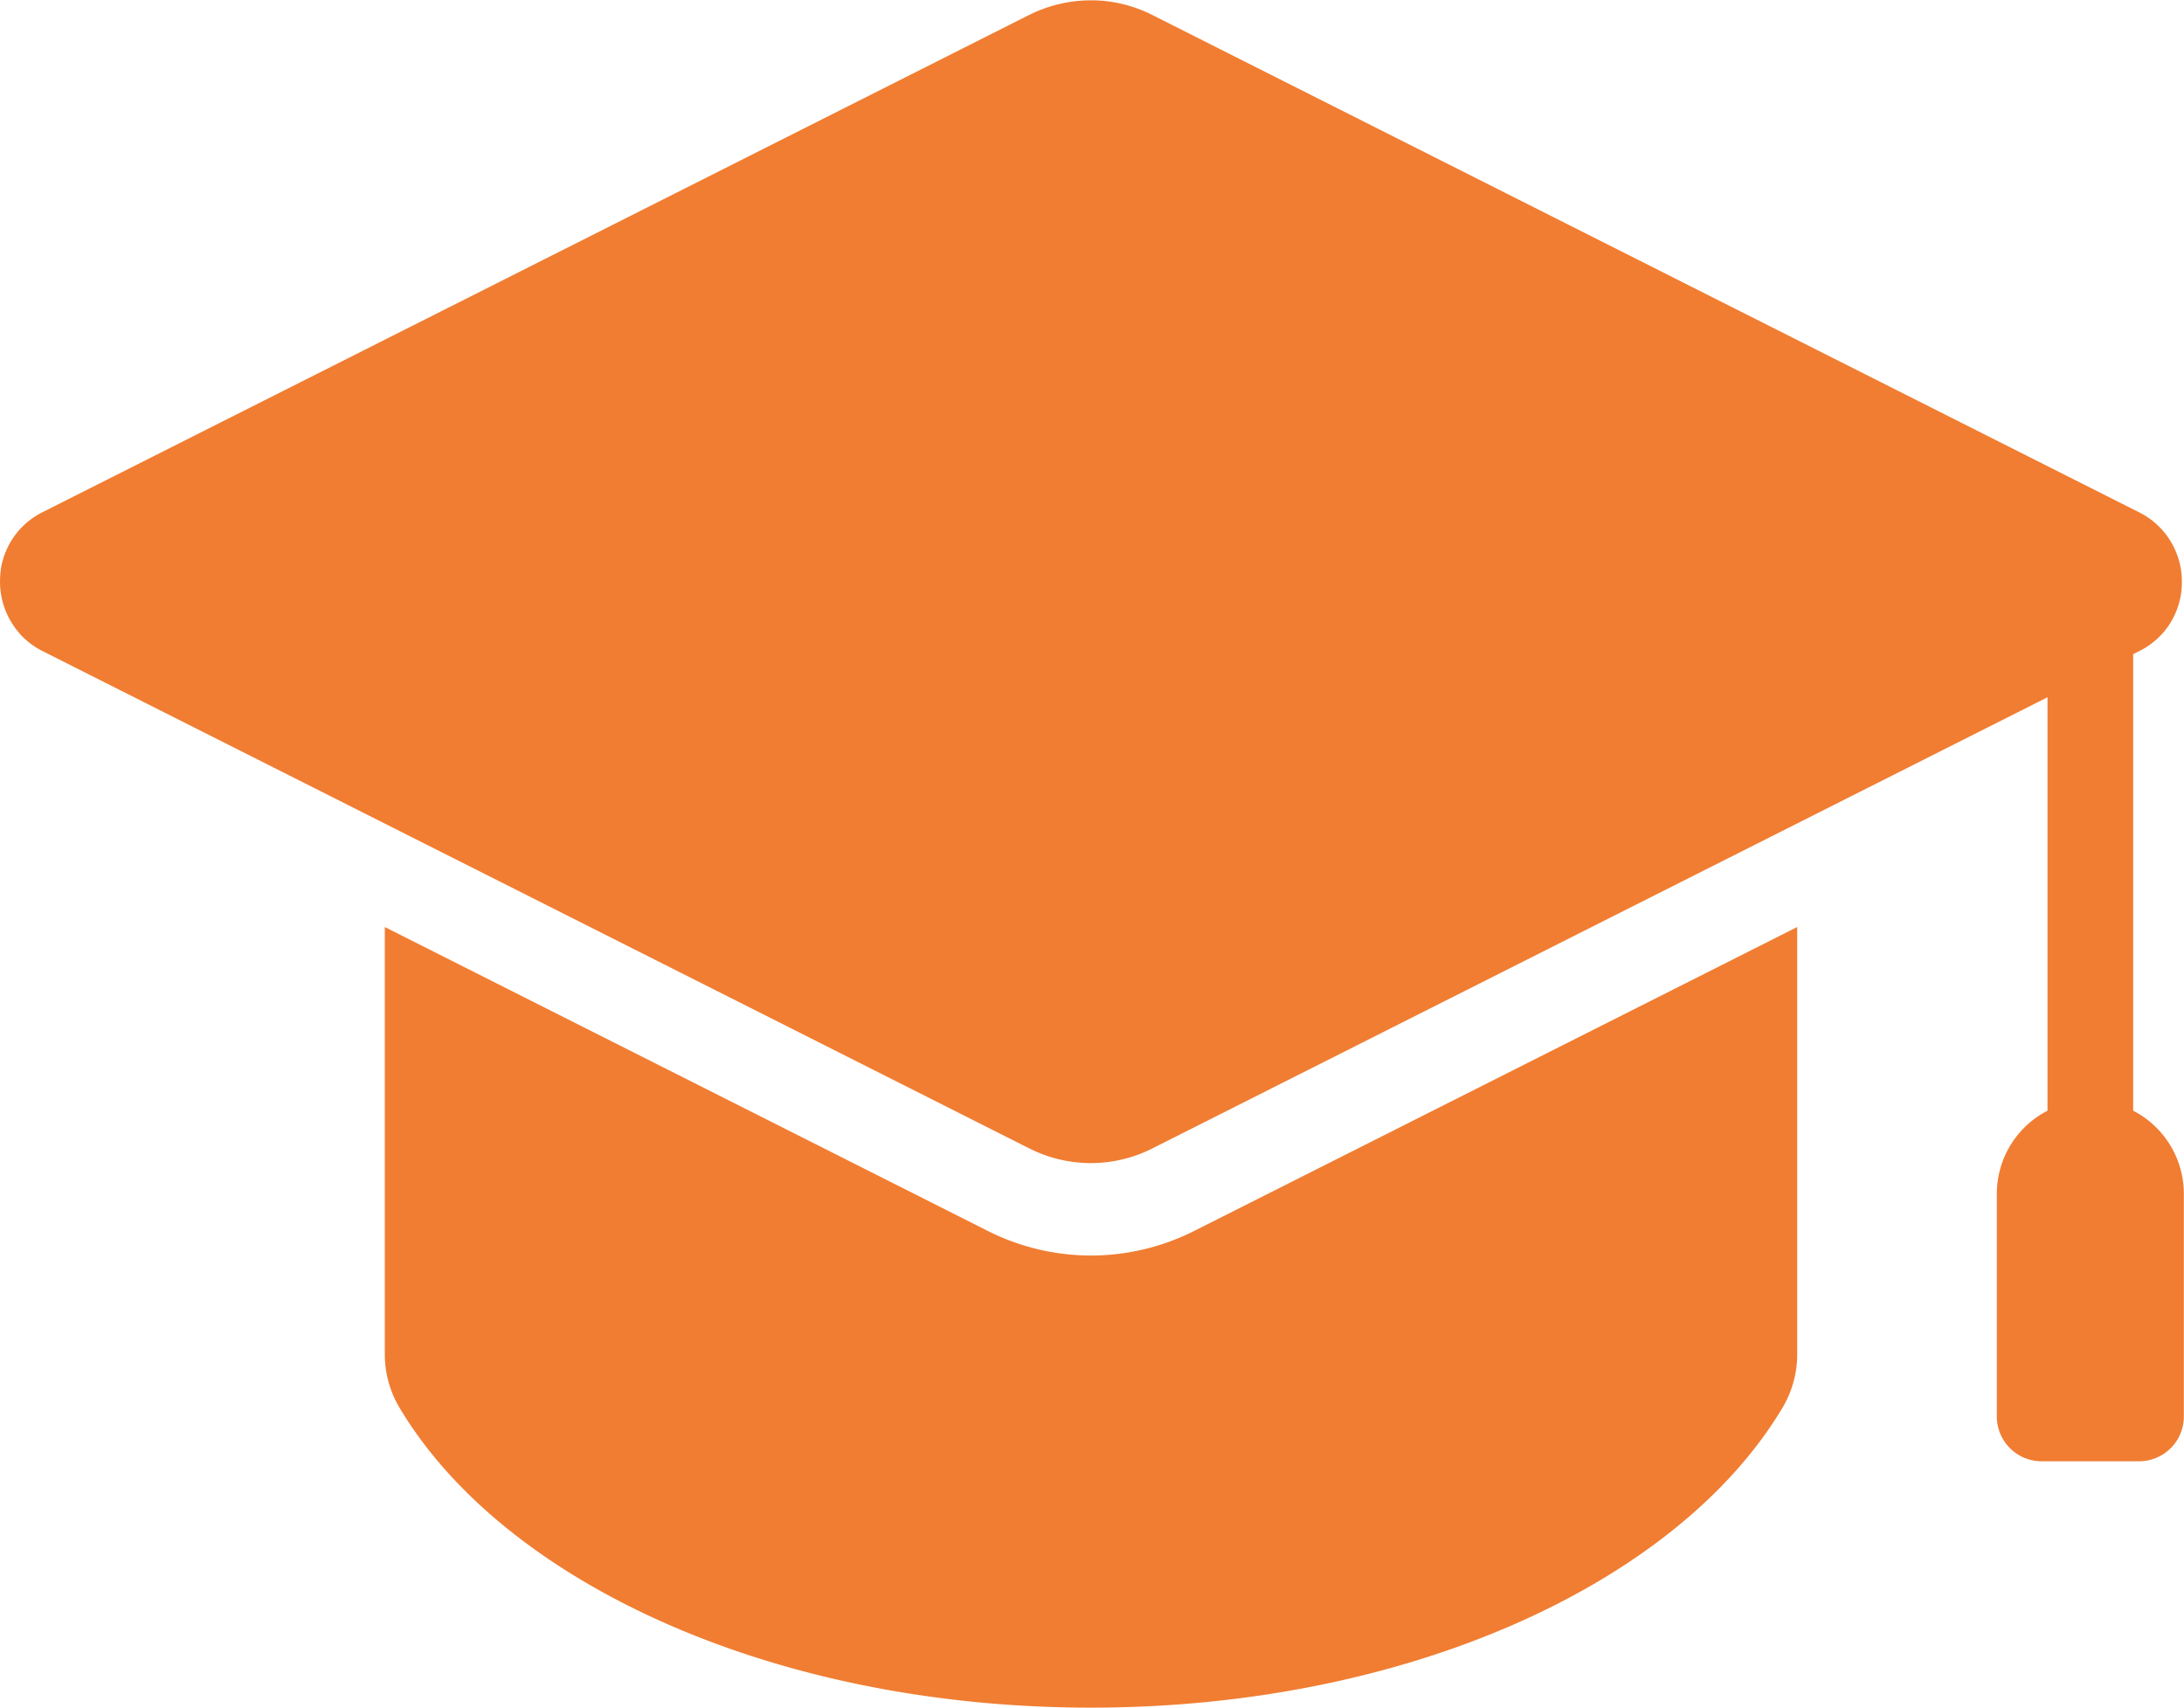 <svg xmlns="http://www.w3.org/2000/svg" width="69.365" height="54.231" viewBox="0 0 69.365 54.231"><g id="Gruppe_448" data-name="Gruppe 448" transform="translate(-818.518 -1076.206)"><path id="Pfad_1313" data-name="Pfad 1313" d="M1257.258,2089.458a7.3,7.3,0,0,1-3.271-.778l-19.158-9.655v13.586a3.323,3.323,0,0,0,.49,1.719c3.337,5.542,11.9,9.486,21.939,9.486s18.6-3.944,21.939-9.486a3.323,3.323,0,0,0,.49-1.719v-13.586l-19.158,9.655A7.3,7.3,0,0,1,1257.258,2089.458Z" transform="translate(-404.089 -973.378)" fill="#f07d32"></path><path id="Pfad_1314" data-name="Pfad 1314" d="M886.273,1096.979l.25-.126a2.473,2.473,0,0,0,.816-.7l.049-.069.046-.07c.036-.057.07-.115.1-.174a2.459,2.459,0,0,0,.171-.413l.017-.057q.015-.051.027-.1c0-.019.009-.038.013-.058.008-.036.014-.071.021-.107,0-.015.005-.031.007-.046q.009-.059.015-.119c0-.01,0-.02,0-.03q.007-.071.009-.143s0,0,0-.005a2.455,2.455,0,0,0-1.3-2.257l-22.463-11.32-8.943-4.507a4.329,4.329,0,0,0-1.7-.456l-.125-.005-.125,0a4.335,4.335,0,0,0-.968.11c-.091.021-.181.044-.271.071s-.161.051-.241.08a4.318,4.318,0,0,0-.469.2l-10.441,5.262L819.814,1092.5a2.443,2.443,0,0,0-1.1,1.194q-.019.044-.036.089l-.021.056c-.011.03-.021.06-.03.09s-.014.047-.021.07-.018.069-.027.1l-.009.04c-.009.04-.016.08-.023.12l0,.028q-.011.069-.018.139v.015q-.007.073-.009.146v.01a2.476,2.476,0,0,0,.551,1.644l.01.013q.05.06.1.118l.062.063c.045.044.092.087.141.128q.049.041.1.081l.05.037a2.589,2.589,0,0,0,.275.172l31.405,15.827a4.331,4.331,0,0,0,3.9,0l28.434-14.33v13.13a2.97,2.97,0,0,0-1.61,2.641v7.069a1.424,1.424,0,0,0,1.424,1.424h3.092a1.424,1.424,0,0,0,1.424-1.424v-7.069a2.97,2.97,0,0,0-1.61-2.641v-14.5Z" fill="#f07d32"></path></g></svg>
